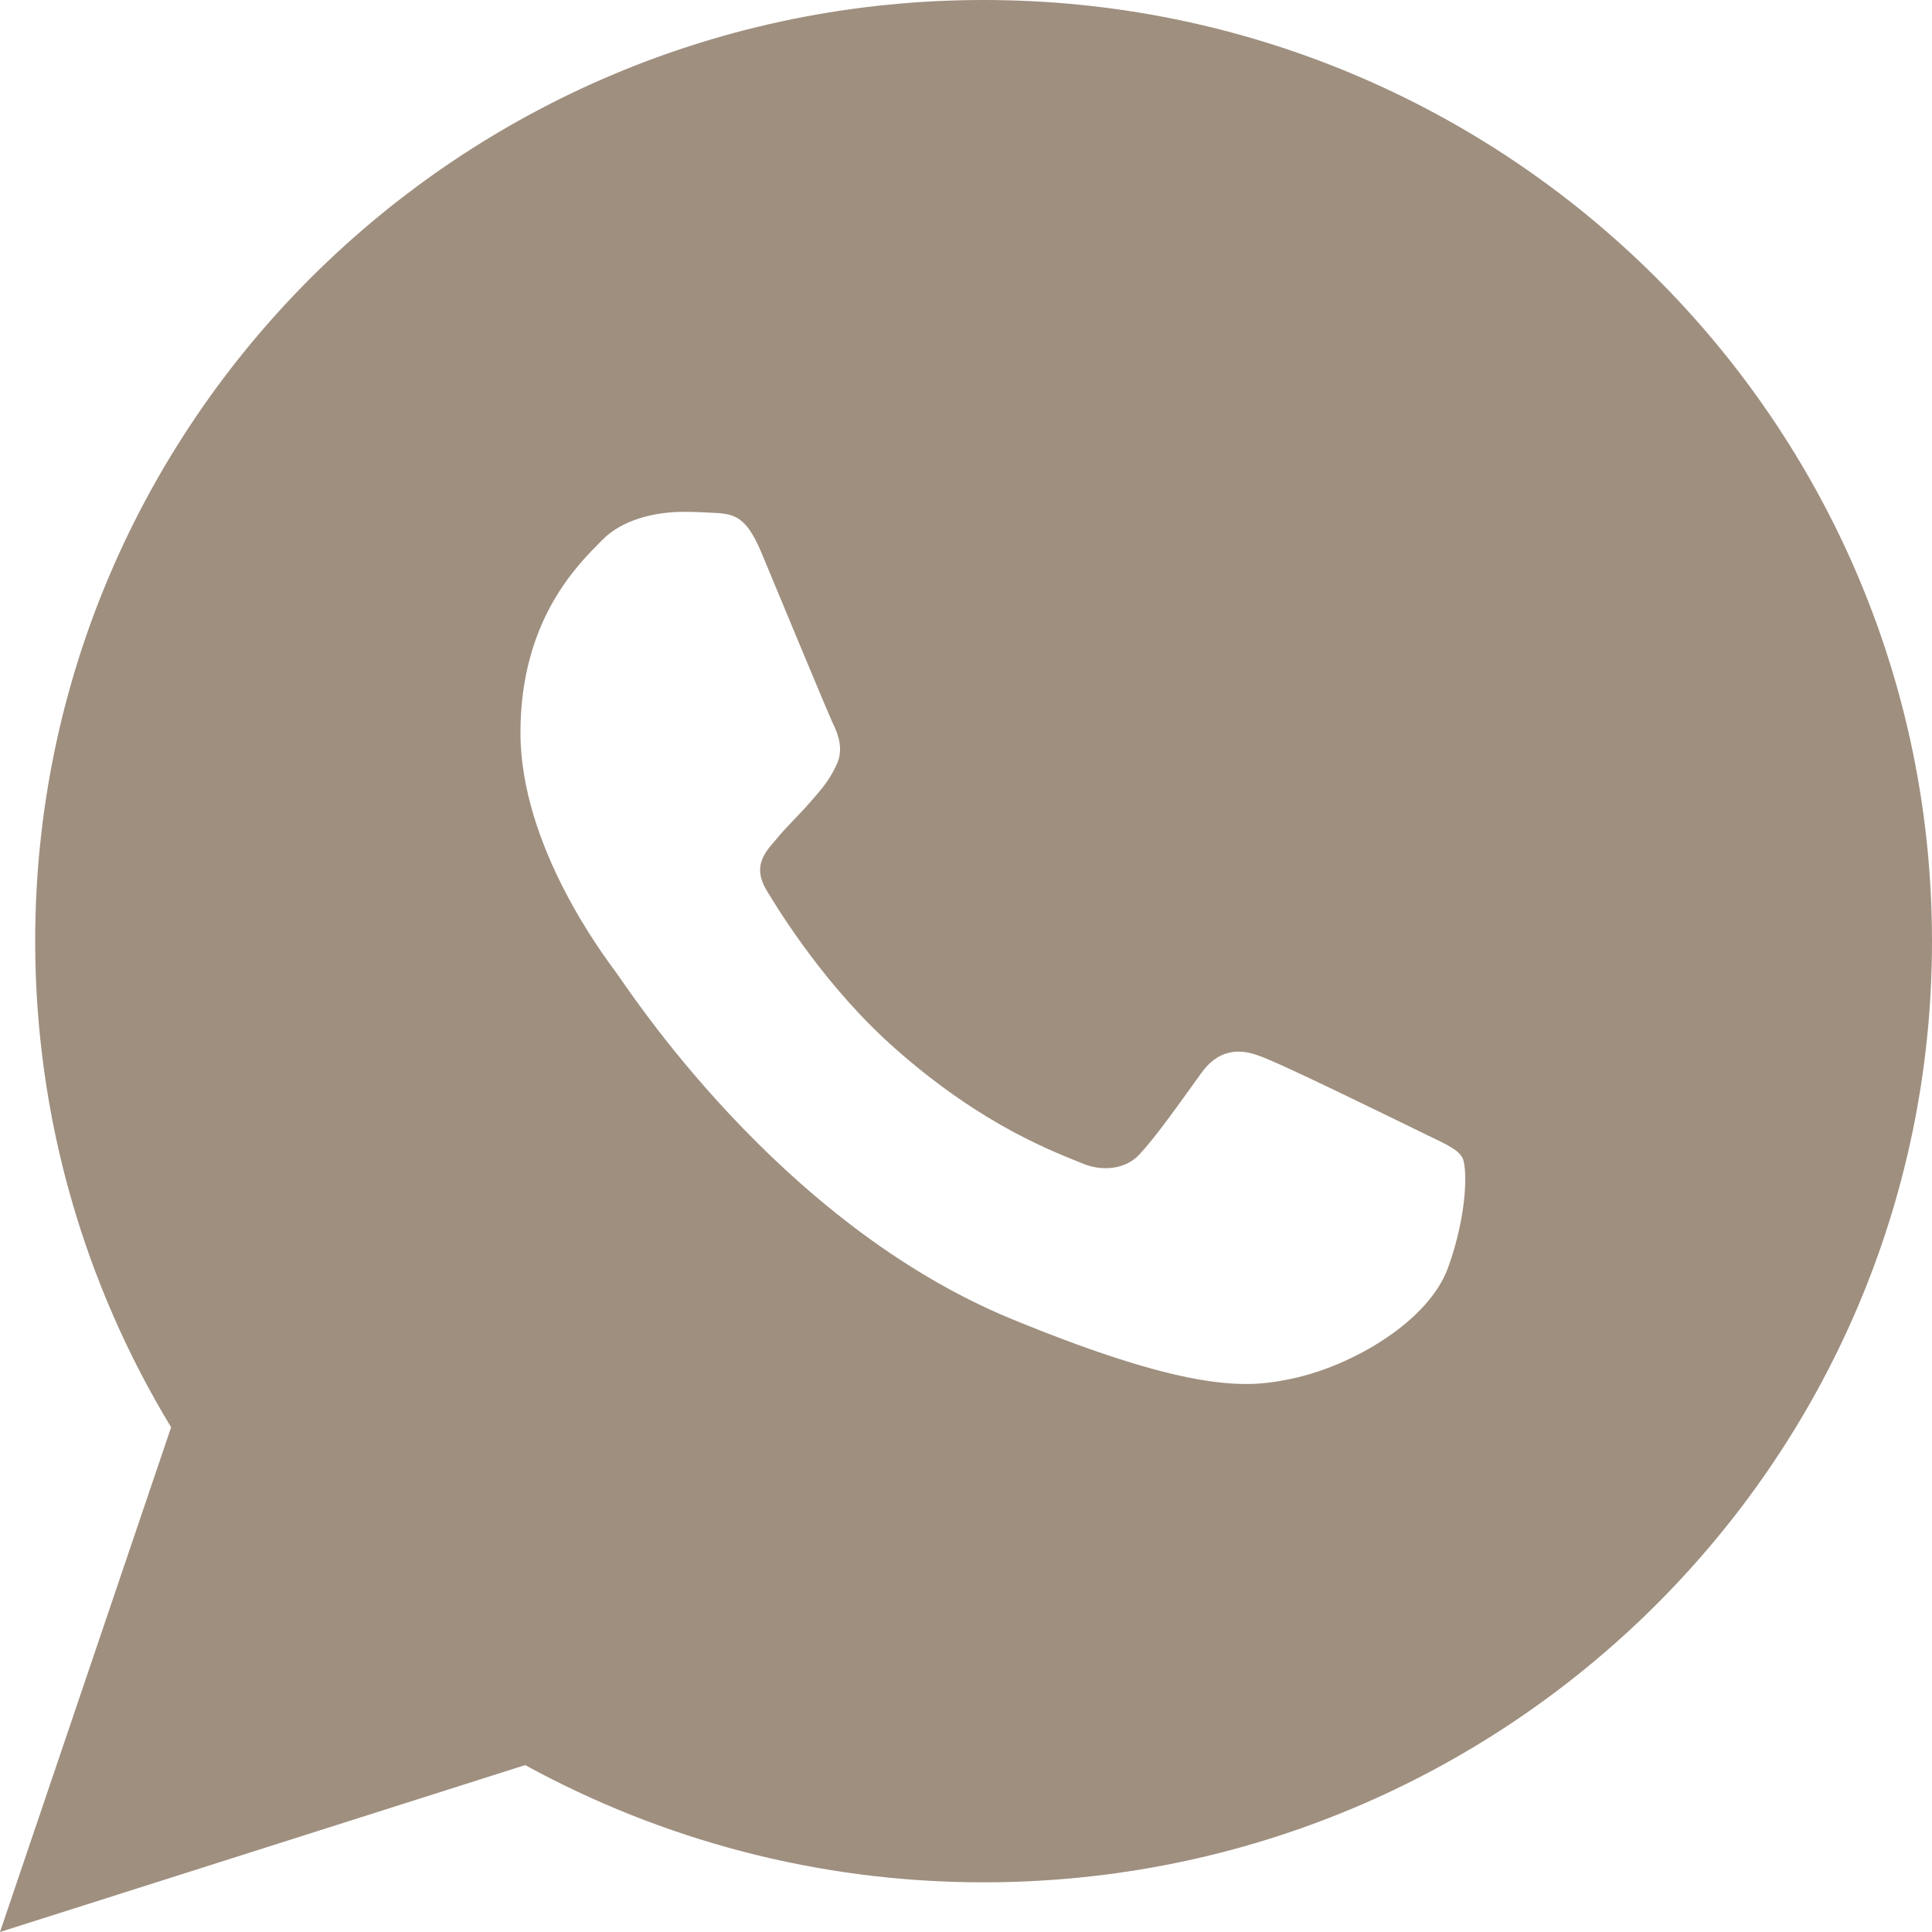 <?xml version="1.0" encoding="UTF-8"?> <svg xmlns="http://www.w3.org/2000/svg" width="28" height="28" viewBox="0 0 28 28" fill="none"> <path d="M14.255 0C6.663 0 0.51 6.109 0.51 13.638C0.51 16.214 1.232 18.627 2.48 20.685L0 28L7.611 25.581C9.582 26.659 11.842 27.28 14.255 27.28C21.847 27.28 28 21.171 28 13.642C28 6.112 21.847 0 14.255 0ZM20.989 18.365C20.711 19.146 19.605 19.795 18.721 19.981C18.118 20.109 17.328 20.211 14.671 19.12C11.272 17.725 9.085 14.298 8.917 14.077C8.753 13.853 7.543 12.262 7.543 10.618C7.543 8.973 8.388 8.17 8.727 7.827C9.004 7.542 9.469 7.418 9.907 7.418C10.053 7.418 10.178 7.424 10.294 7.43C10.633 7.443 10.804 7.466 11.03 7.997C11.307 8.662 11.988 10.307 12.068 10.477C12.152 10.646 12.233 10.874 12.117 11.098C12.007 11.328 11.913 11.427 11.742 11.626C11.572 11.821 11.41 11.968 11.239 12.176C11.081 12.358 10.907 12.554 11.104 12.893C11.301 13.222 11.981 14.323 12.981 15.203C14.271 16.342 15.319 16.707 15.693 16.864C15.97 16.979 16.306 16.95 16.509 16.736C16.767 16.458 17.086 16 17.412 15.549C17.644 15.226 17.935 15.184 18.241 15.299C18.554 15.405 20.205 16.218 20.547 16.384C20.886 16.554 21.111 16.634 21.192 16.774C21.269 16.915 21.269 17.584 20.989 18.365Z" fill="#9F8F7F"></path> </svg> 
